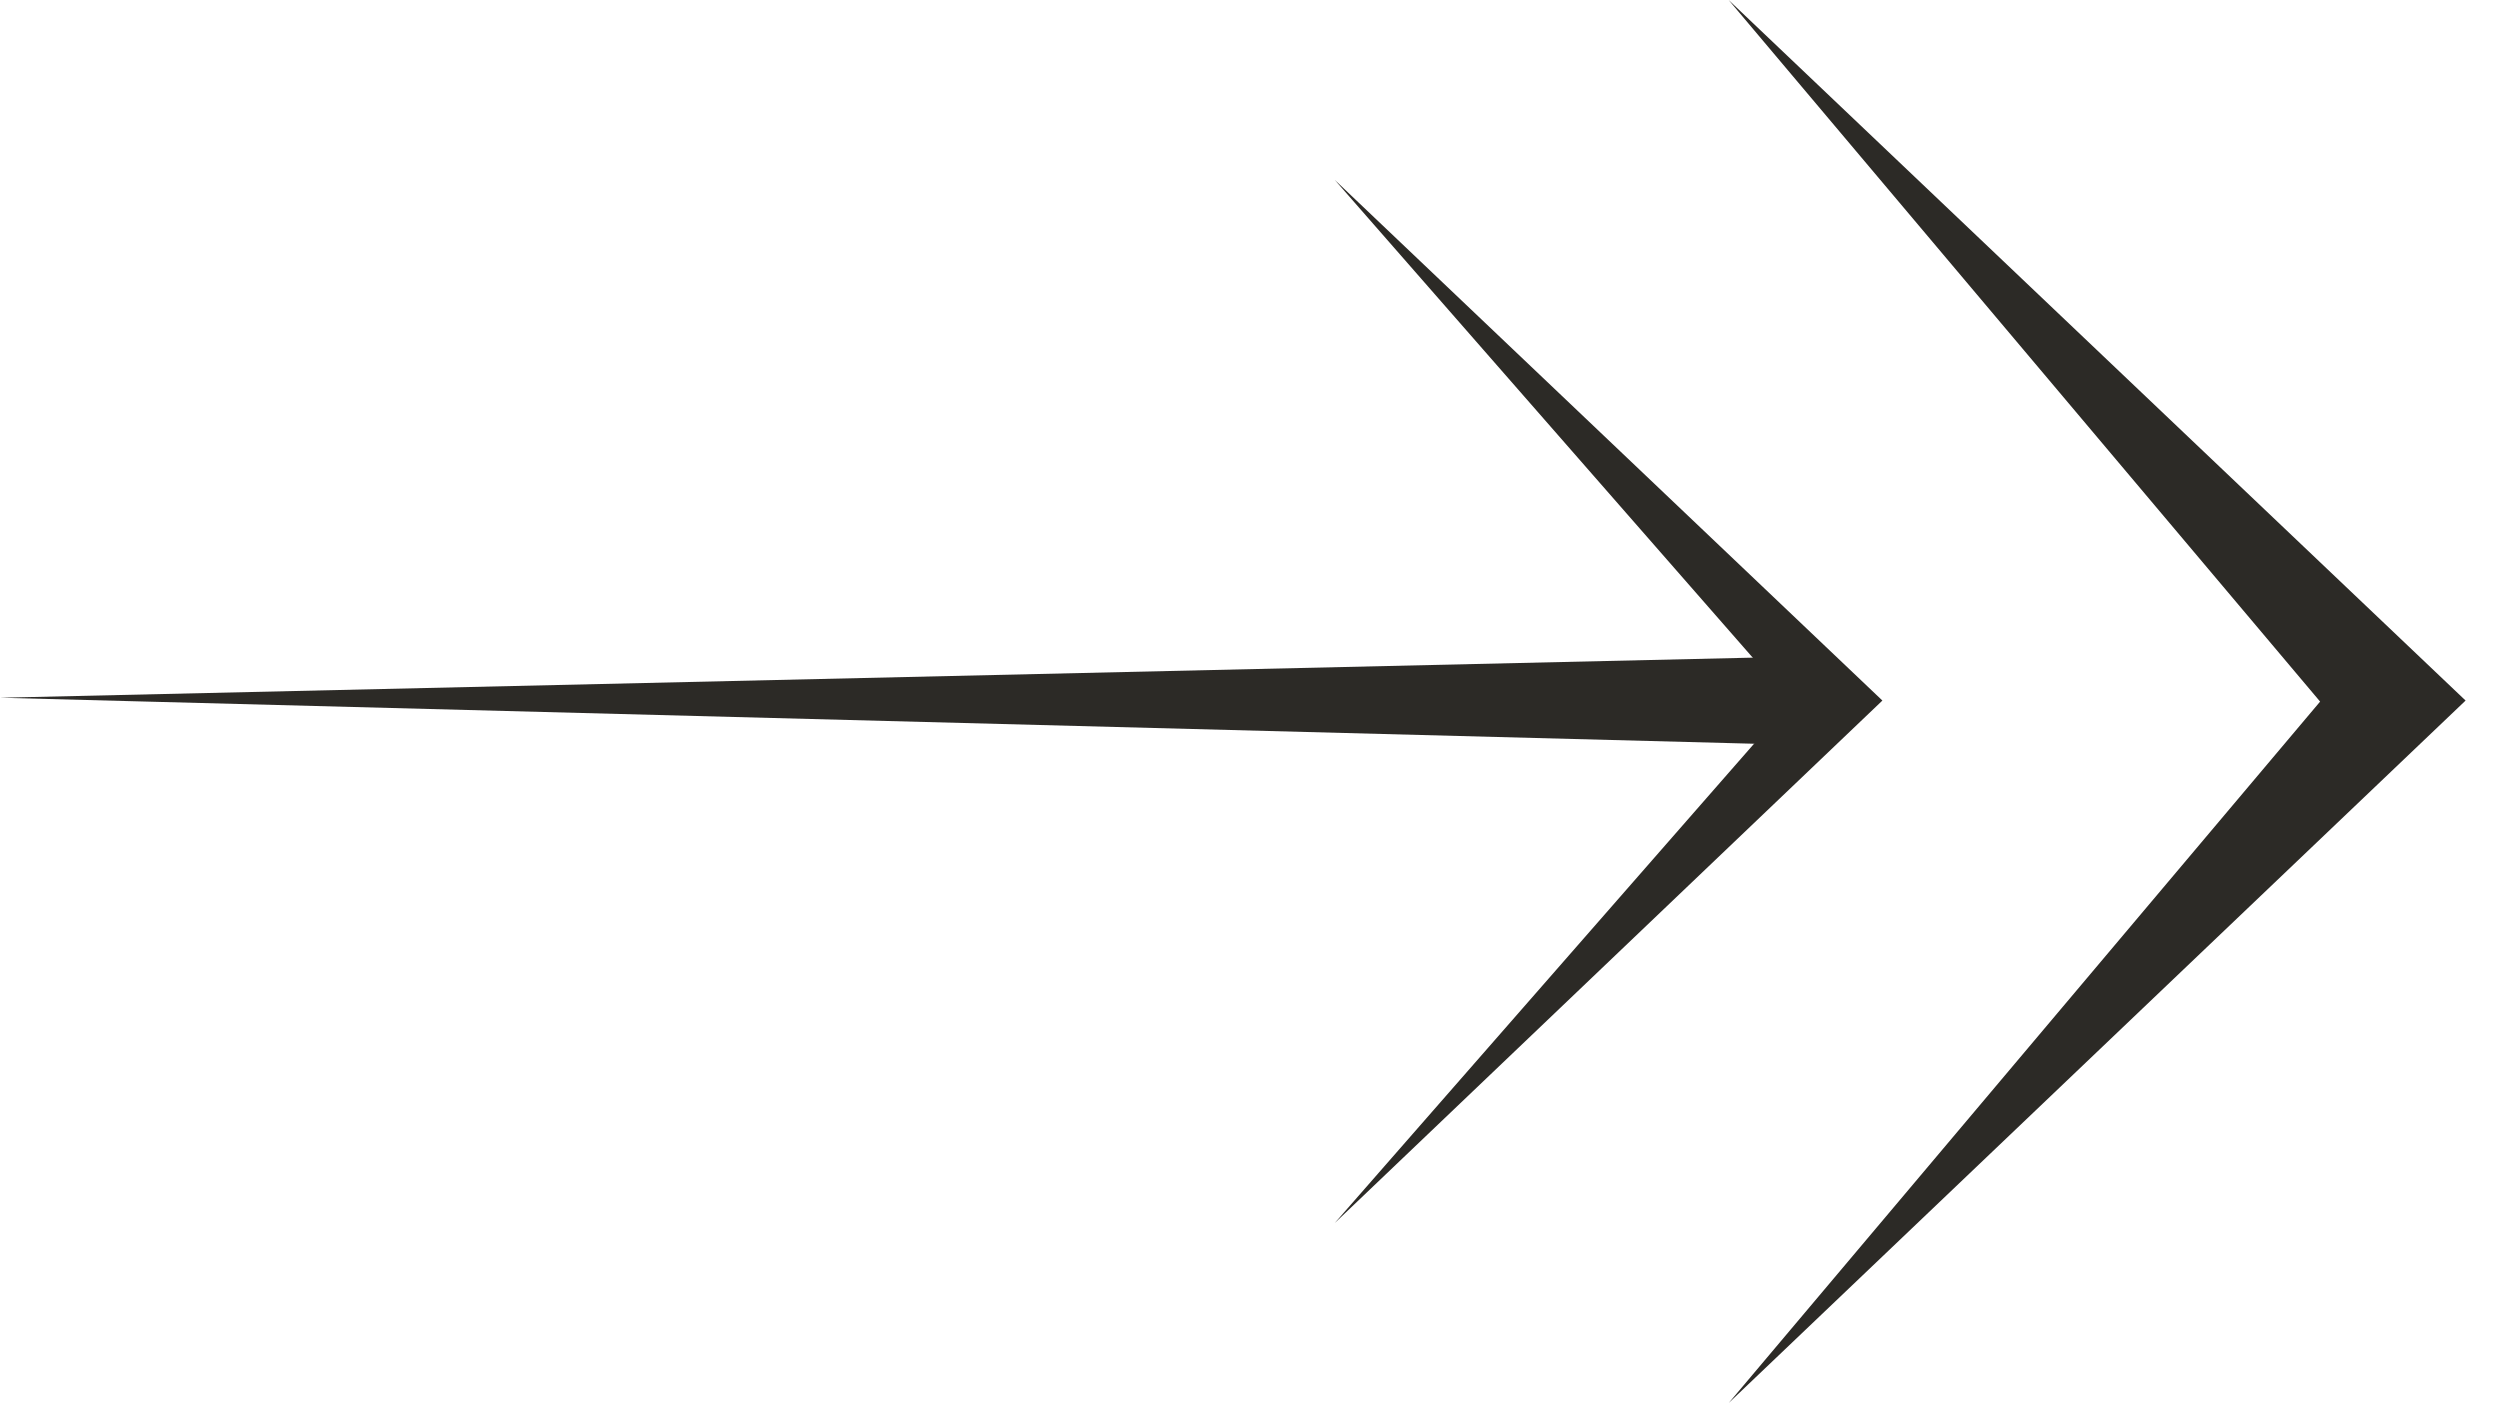 <svg width="72" height="41" viewBox="0 0 72 41" fill="none" xmlns="http://www.w3.org/2000/svg">
<path fill-rule="evenodd" clip-rule="evenodd" d="M0 20.095L50.833 18.932L52.081 20.212L50.833 21.428L0 20.095Z" fill="#2C2A26"/>
<path fill-rule="evenodd" clip-rule="evenodd" d="M54.213 20.176L38.441 5.181L51.582 20.202L38.441 35.223L54.213 20.176Z" fill="#2C2A26"/>
<path fill-rule="evenodd" clip-rule="evenodd" d="M71.009 20.176L49.785 0L66.819 20.206L49.789 40.404L71.009 20.176Z" fill="#2C2A26"/>
</svg>
